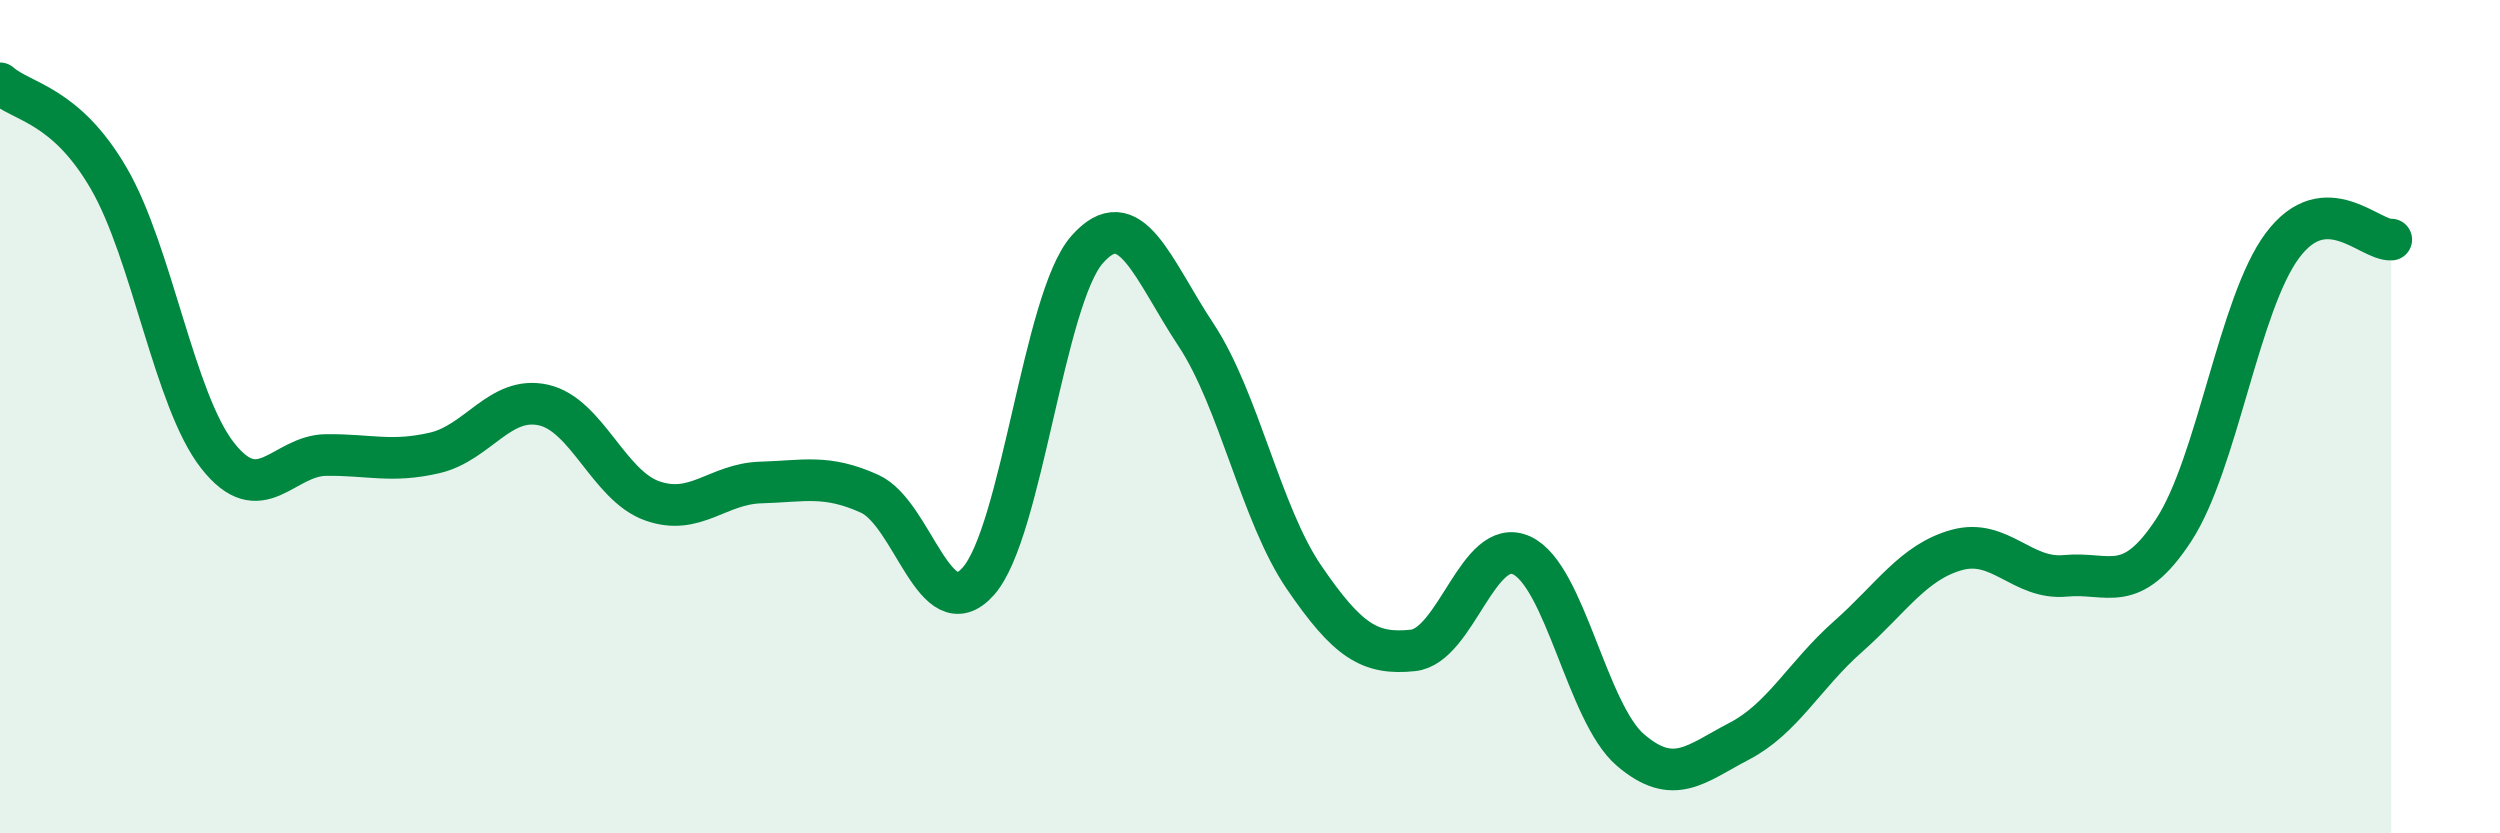 
    <svg width="60" height="20" viewBox="0 0 60 20" xmlns="http://www.w3.org/2000/svg">
      <path
        d="M 0,2 C 0.52,2.46 1.57,2.49 2.61,4.28 C 3.65,6.07 4.18,9.6 5.22,10.93 C 6.26,12.26 6.79,10.93 7.83,10.92 C 8.87,10.91 9.39,11.11 10.43,10.87 C 11.47,10.63 12,9.49 13.04,9.72 C 14.08,9.95 14.61,11.65 15.65,12.02 C 16.69,12.39 17.22,11.61 18.26,11.58 C 19.3,11.55 19.83,11.38 20.87,11.85 C 21.91,12.32 22.44,15.12 23.48,13.95 C 24.52,12.78 25.05,7.17 26.09,5.99 C 27.13,4.81 27.66,6.46 28.7,8.03 C 29.74,9.6 30.26,12.34 31.3,13.86 C 32.34,15.38 32.87,15.72 33.91,15.61 C 34.95,15.5 35.48,12.85 36.52,13.33 C 37.56,13.81 38.09,17.11 39.13,18 C 40.17,18.89 40.7,18.33 41.74,17.79 C 42.78,17.25 43.31,16.2 44.35,15.28 C 45.39,14.36 45.92,13.49 46.96,13.2 C 48,12.91 48.53,13.92 49.57,13.82 C 50.61,13.72 51.13,14.31 52.17,12.72 C 53.21,11.13 53.74,7.28 54.78,5.89 C 55.82,4.5 56.87,5.78 57.39,5.75L57.39 20L0 20Z"
        fill="#008740"
        opacity="0.1"
        stroke-linecap="round"
        stroke-linejoin="round"
      />
      <path
        d="M 0,2 C 0.52,2.46 1.57,2.49 2.61,4.28 C 3.65,6.07 4.18,9.6 5.22,10.93 C 6.26,12.26 6.79,10.93 7.83,10.92 C 8.87,10.91 9.39,11.11 10.43,10.87 C 11.47,10.63 12,9.49 13.04,9.72 C 14.08,9.95 14.61,11.65 15.65,12.02 C 16.69,12.39 17.22,11.61 18.26,11.58 C 19.3,11.55 19.83,11.38 20.87,11.85 C 21.91,12.32 22.44,15.12 23.48,13.95 C 24.52,12.78 25.05,7.17 26.09,5.99 C 27.13,4.81 27.66,6.46 28.7,8.03 C 29.74,9.6 30.26,12.34 31.3,13.86 C 32.34,15.38 32.87,15.72 33.91,15.61 C 34.95,15.5 35.48,12.85 36.52,13.33 C 37.56,13.81 38.09,17.11 39.13,18 C 40.17,18.89 40.7,18.33 41.74,17.79 C 42.78,17.25 43.31,16.2 44.35,15.28 C 45.39,14.36 45.92,13.49 46.96,13.2 C 48,12.91 48.53,13.92 49.57,13.82 C 50.61,13.72 51.13,14.31 52.17,12.72 C 53.21,11.13 53.74,7.28 54.78,5.89 C 55.82,4.5 56.87,5.78 57.39,5.75"
        stroke="#008740"
        stroke-width="1"
        fill="none"
        stroke-linecap="round"
        stroke-linejoin="round"
      />
    </svg>
  